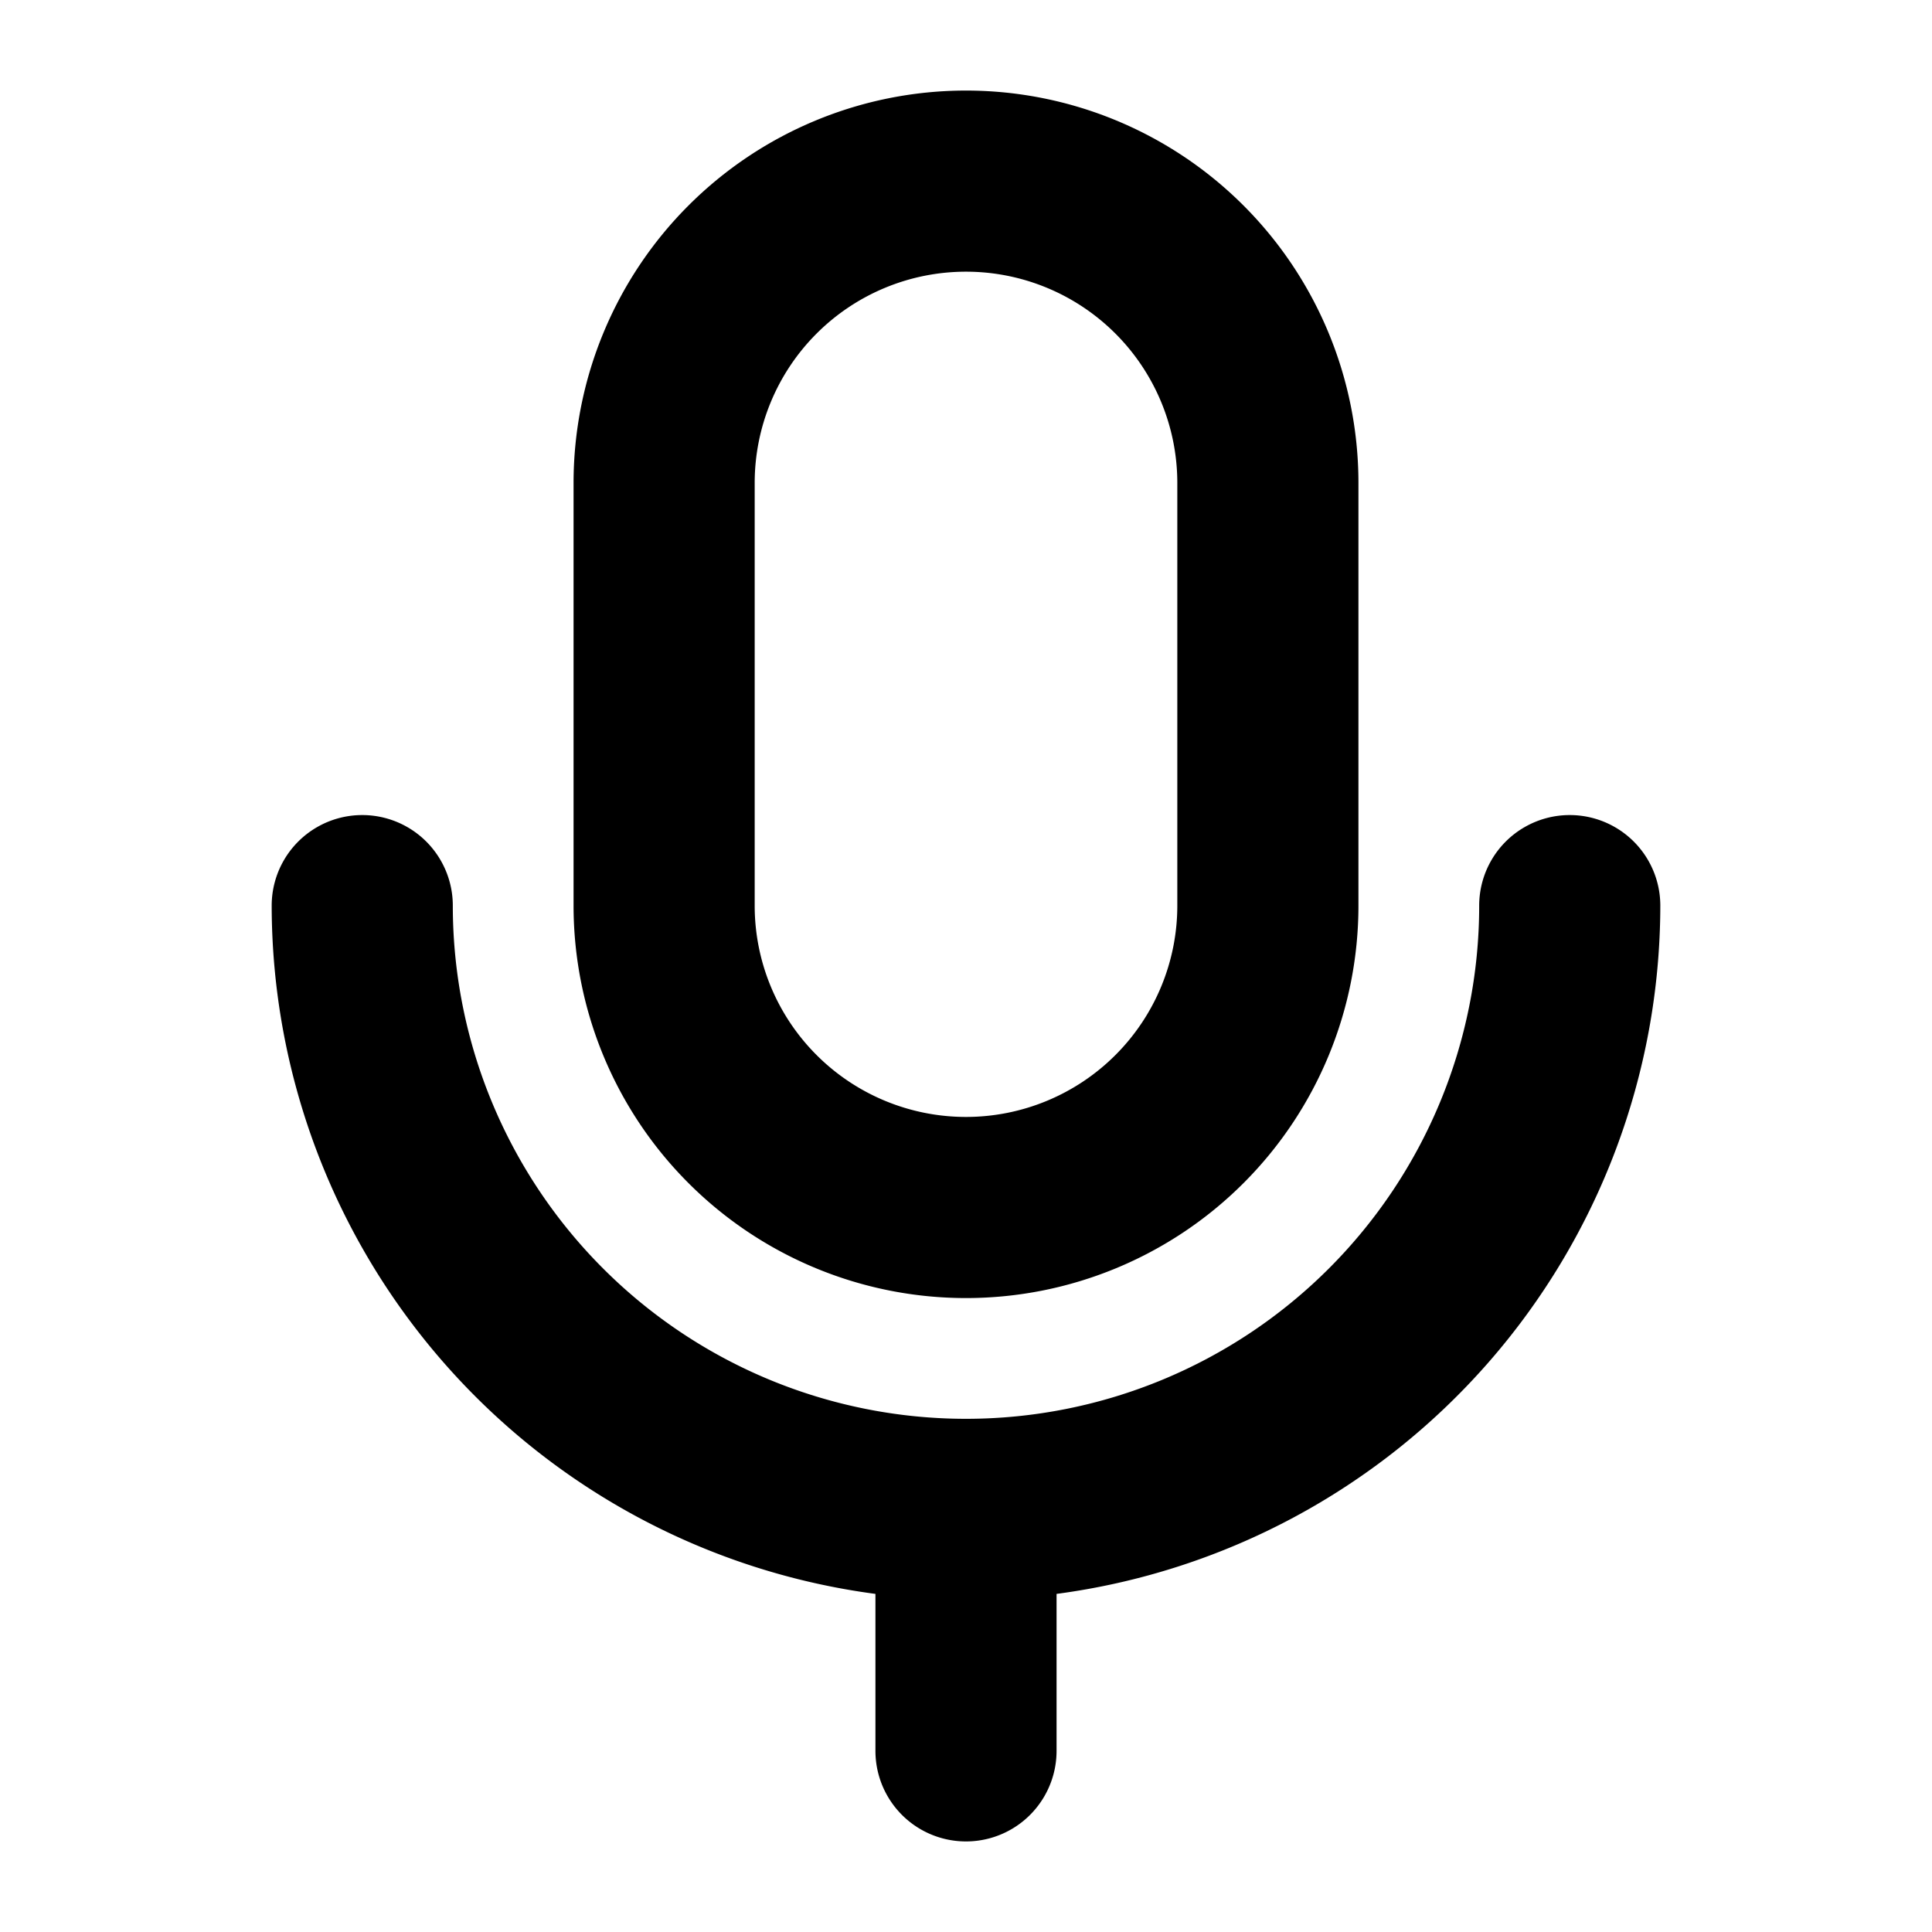 <svg xmlns="http://www.w3.org/2000/svg" viewBox="0 0 256 256" fill="currentColor"><path d="M128,172a52,52,0,0,0,52-52V64A52,52,0,0,0,76,64v56A52,52,0,0,0,128,172ZM100,64a28,28,0,0,1,56,0v56a28,28,0,0,1-56,0Zm40,147.2V232a12,12,0,0,1-24,0V211.2A92.1,92.1,0,0,1,36,120a12,12,0,0,1,24,0,68,68,0,0,0,136,0,12,12,0,0,1,24,0A92.1,92.1,0,0,1,140,211.2Z"/></svg>
